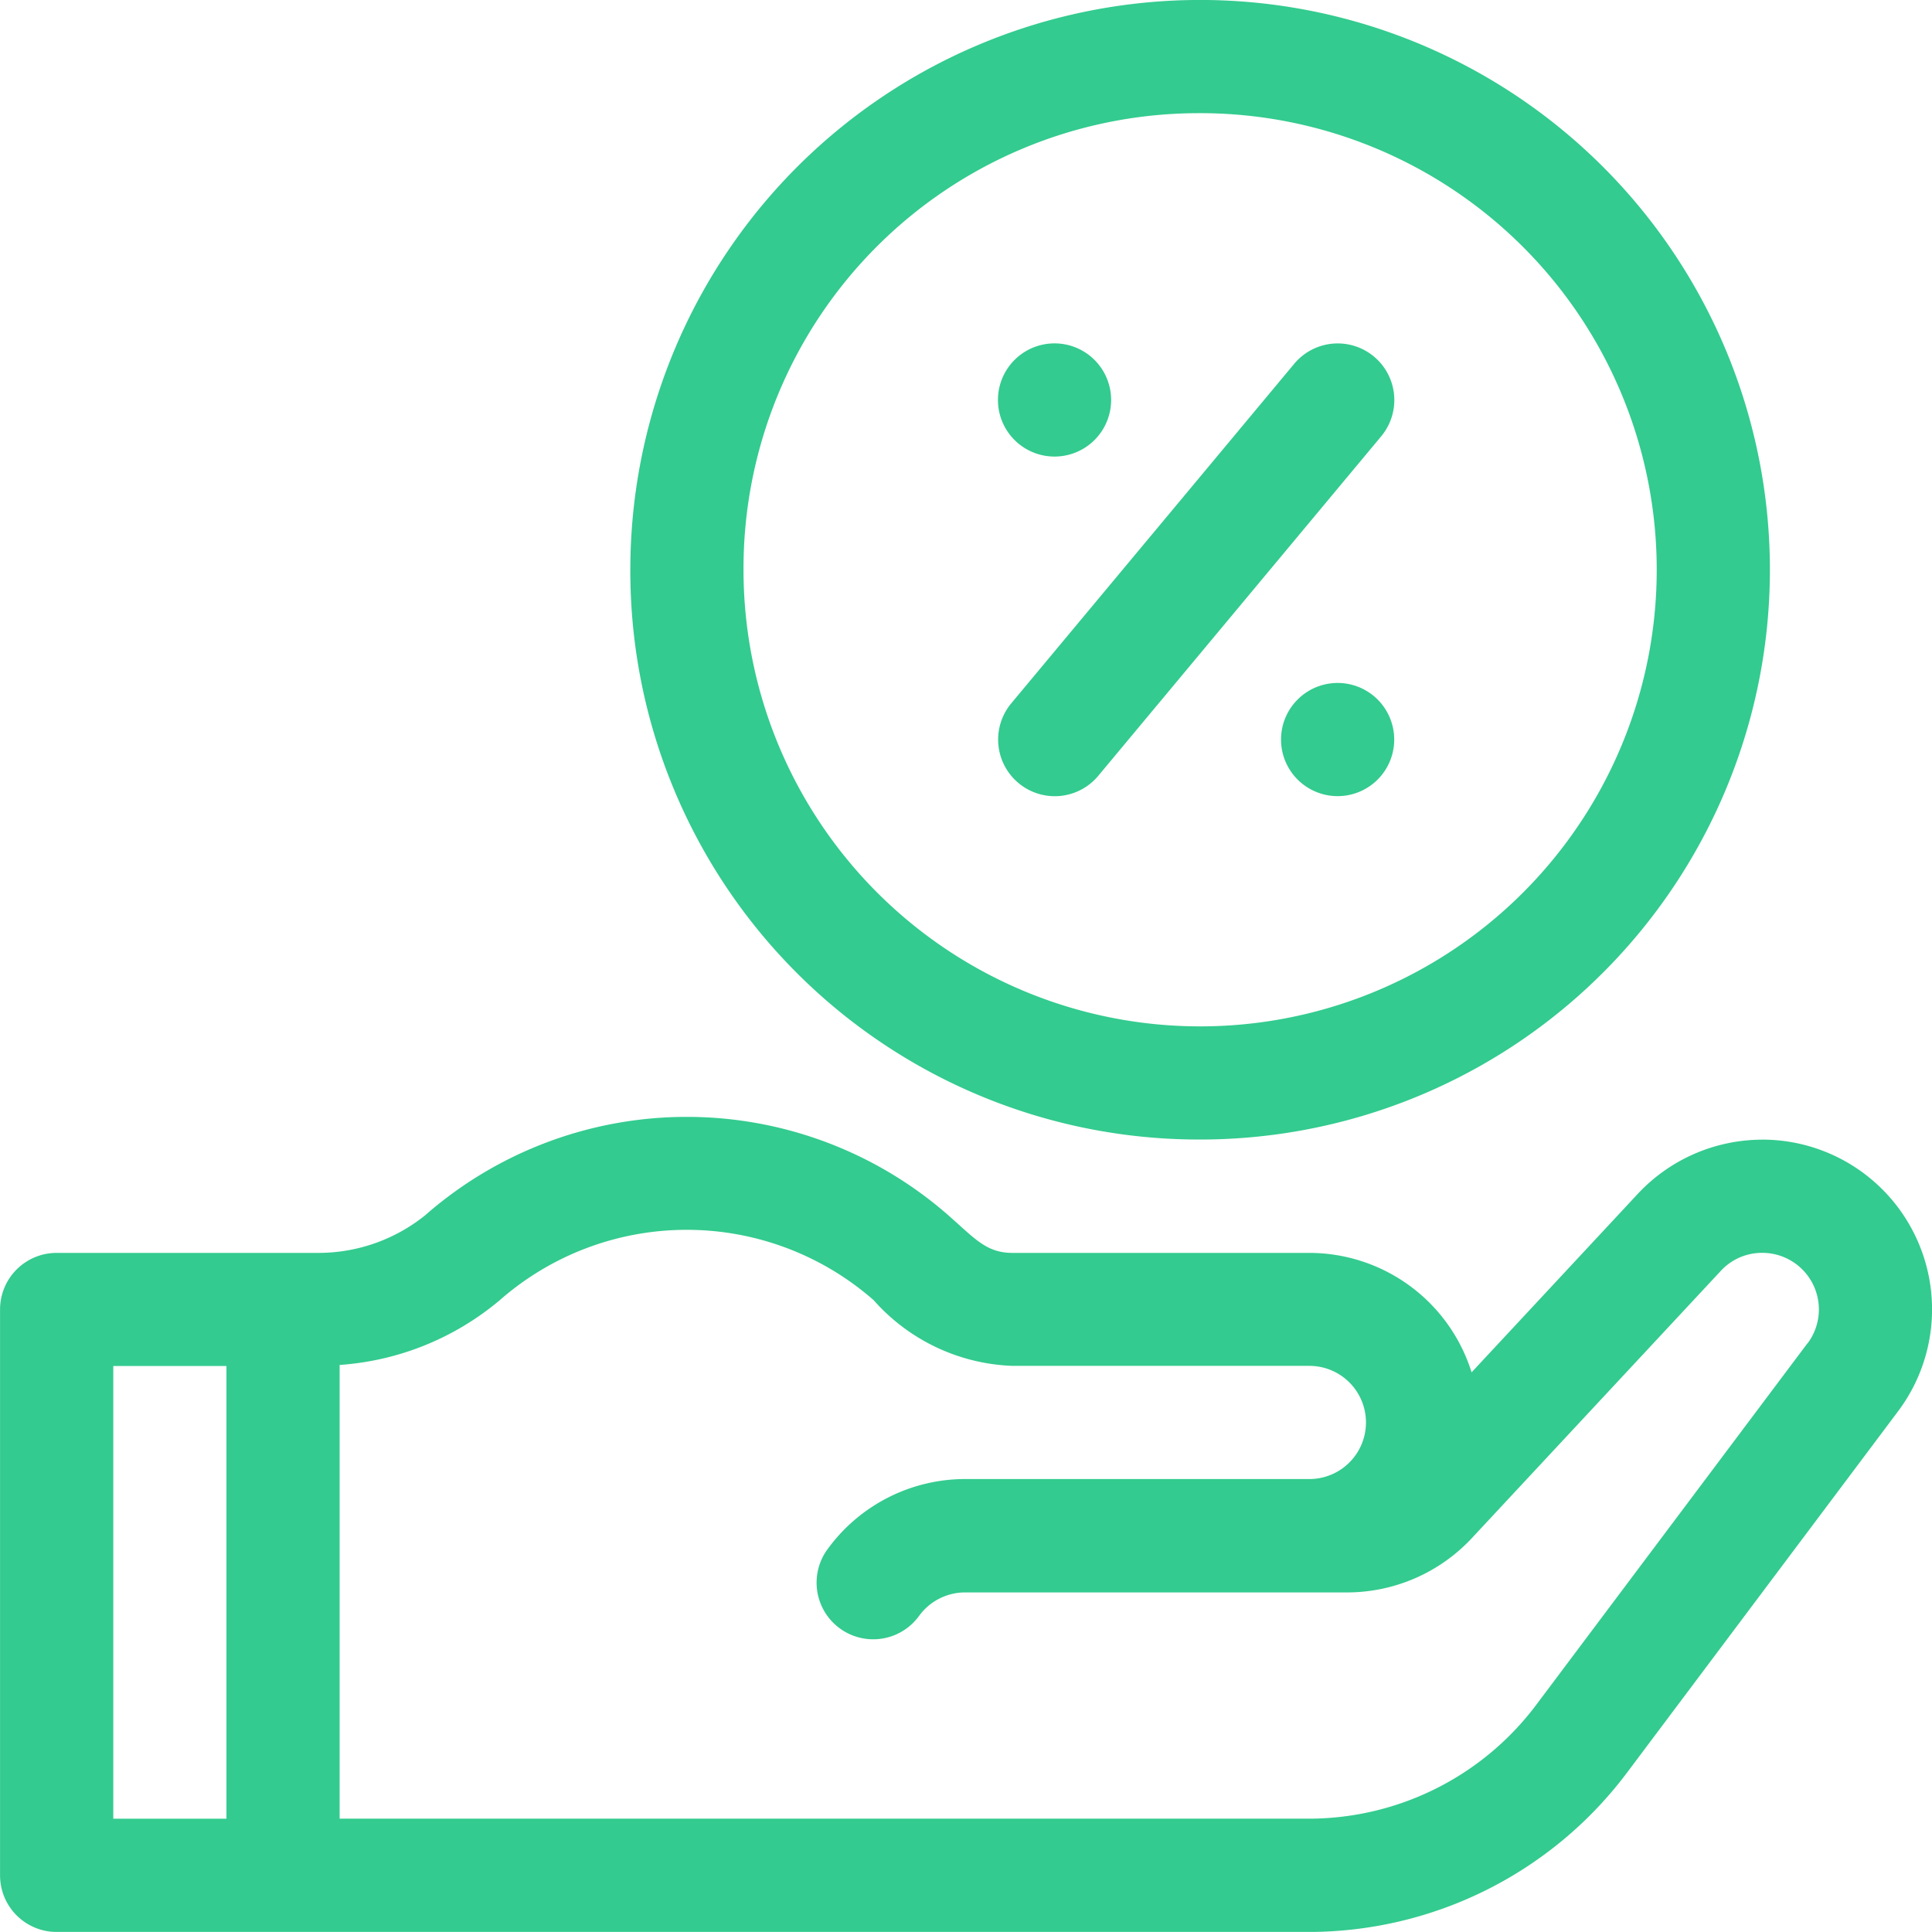 <svg id="descuentos-exclusivas" xmlns="http://www.w3.org/2000/svg" width="37.556" height="37.554" viewBox="0 0 37.556 37.554">
  <path id="Trazado_126" data-name="Trazado 126" d="M91.283,484.791,86,491.833a5.531,5.531,0,0,1-4.4,2.2H62.749v-8.82a5.41,5.41,0,0,0,3.113-1.259,5.512,5.512,0,0,1,7.268,0,3.783,3.783,0,0,0,2.7,1.277H81.6a1.1,1.1,0,1,1,0,2.2H74.9A3.31,3.31,0,0,0,72.23,488.8a1.1,1.1,0,0,0,1.783,1.291,1.107,1.107,0,0,1,.892-.456h7.432a3.319,3.319,0,0,0,2.416-1.05l4.844-5.2a1.088,1.088,0,0,1,.805-.351,1.1,1.1,0,0,1,.882,1.76m-32.935.44h2.2v8.8h-2.2Zm32.053-4.4a3.313,3.313,0,0,0-2.416,1.051l-3.233,3.472a3.307,3.307,0,0,0-3.153-2.322H75.828c-.506,0-.73-.277-1.244-.729a7.715,7.715,0,0,0-10.175,0,3.31,3.31,0,0,1-2.08.729H57.248a1.1,1.1,0,0,0-1.1,1.1v11a1.1,1.1,0,0,0,1.1,1.1H81.6a7.739,7.739,0,0,0,6.162-3.08l5.282-7.042a3.3,3.3,0,0,0-2.642-5.28" transform="translate(-56.147 -458.68)" fill="#33cb8f"/>
  <path id="Trazado_127" data-name="Trazado 127" d="M68.4,471.744a1.1,1.1,0,1,1-1.1,1.1,1.1,1.1,0,0,1,1.1-1.1" transform="translate(-47.901 -465.069)" fill="#33cb8f"/>
  <path id="Trazado_128" data-name="Trazado 128" d="M71.565,475.539a1.1,1.1,0,1,1-1.1,1.1,1.1,1.1,0,0,1,1.1-1.1" transform="translate(-45.563 -462.263)" fill="#33cb8f"/>
  <path id="Trazado_129" data-name="Trazado 129" d="M67.7,480.291a1.1,1.1,0,0,0,1.55-.141l5.5-6.6a1.1,1.1,0,0,0-1.691-1.409l-5.5,6.6a1.1,1.1,0,0,0,.141,1.55" transform="translate(-47.901 -465.069)" fill="#33cb8f"/>
  <path id="Trazado_130" data-name="Trazado 130" d="M74.193,470.106a8.876,8.876,0,1,1-8.8,8.875,8.85,8.85,0,0,1,8.8-8.875m0,19.951a11.076,11.076,0,1,0-11-11.076,11.052,11.052,0,0,0,11,11.076" transform="translate(-50.94 -467.906)" fill="#33cb8f"/>
</svg>
